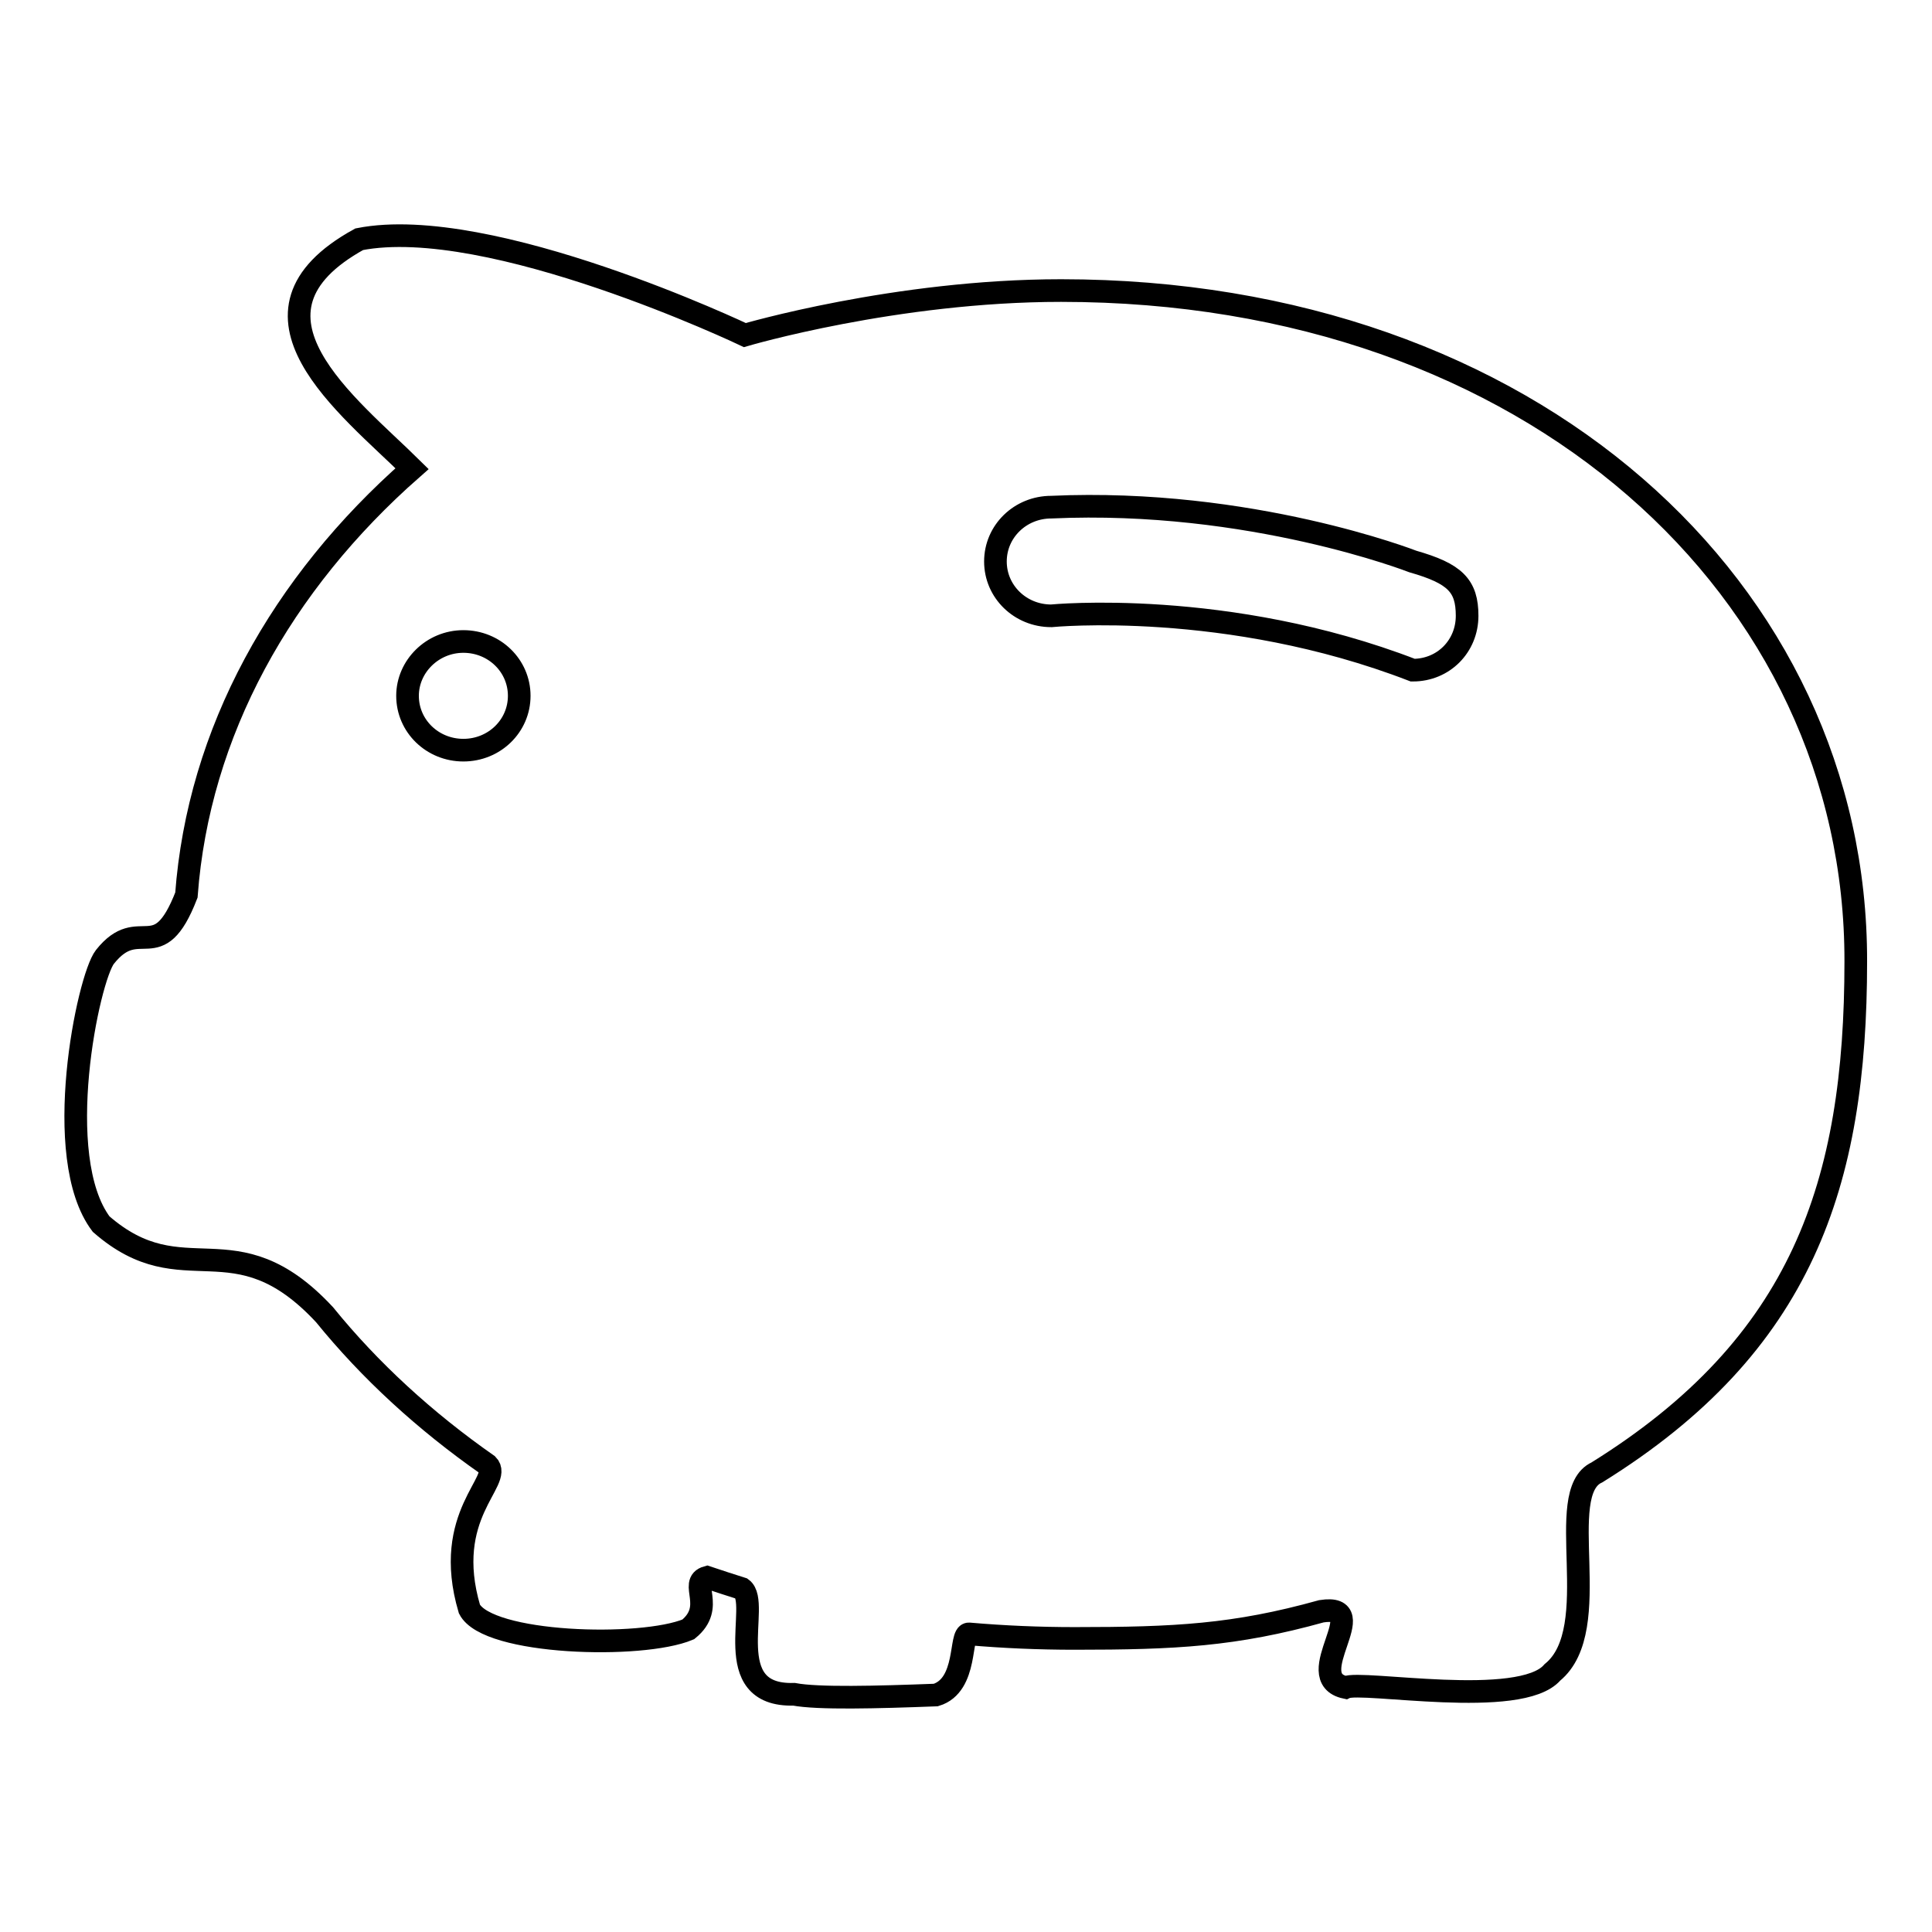 <?xml version="1.0" encoding="utf-8"?>
<!-- Svg Vector Icons : http://www.onlinewebfonts.com/icon -->
<!DOCTYPE svg PUBLIC "-//W3C//DTD SVG 1.1//EN" "http://www.w3.org/Graphics/SVG/1.1/DTD/svg11.dtd">
<svg version="1.1" xmlns="http://www.w3.org/2000/svg" xmlns:xlink="http://www.w3.org/1999/xlink" x="0px" y="0px" viewBox="0 0 256 256" enable-background="new 0 0 256 256" xml:space="preserve">
<g><g><path stroke-width="3" fill-opacity="0" stroke="#000000"  d="M140.6,38.5c-21.9,0-41.9,5.9-41.9,5.9S64.9,28.3,47.6,31.7c-17.8,9.8-1.4,22.1,7,30.4C37.3,77.3,26.3,97,24.7,118.6c-3.8,9.8-6.2,2.4-10.8,8.2c-2.2,2.8-7.2,26.5-0.5,35.4c11,9.6,17.6-0.9,29.6,12c6,7.4,13.3,14.1,21.6,19.9c2.1,2.1-6.1,6.6-2.4,19.1c2.4,4.7,22.8,5.3,29,2.7c3.7-3,0-6.2,2.5-6.9c1.5,0.5,3,1,4.6,1.5c2.6,1.9-3.2,14.3,6.9,14c3.2,0.6,10.9,0.4,18.8,0.1c4.3-1.3,3.1-8.2,4.4-8.1c4.6,0.4,9.3,0.6,14,0.6c13.3,0,21.2-0.4,32.7-3.6c7.1-1.1-2.9,8.8,3.2,10.1c2.1-1,23.2,2.9,27.4-2c7.1-5.8,0-23.8,5.9-26.5c27.2-16.9,34.3-38.2,34.3-67.7C246,78.3,203,38.5,140.6,38.5z M61.4,99.4c-4.1,0-7.4-3.2-7.4-7.2c0-3.9,3.3-7.2,7.4-7.2s7.4,3.2,7.4,7.2C68.8,96.2,65.5,99.4,61.4,99.4z M187.2,88.8c-24.6-9.5-47.9-7.2-47.9-7.2c-4.1,0-7.4-3.2-7.4-7.2s3.3-7.2,7.4-7.2c26.4-1.2,47.9,7.2,47.9,7.2c5.6,1.6,7.2,3.2,7.2,7.2S191.3,88.8,187.2,88.8z"/></g></g>
</svg>